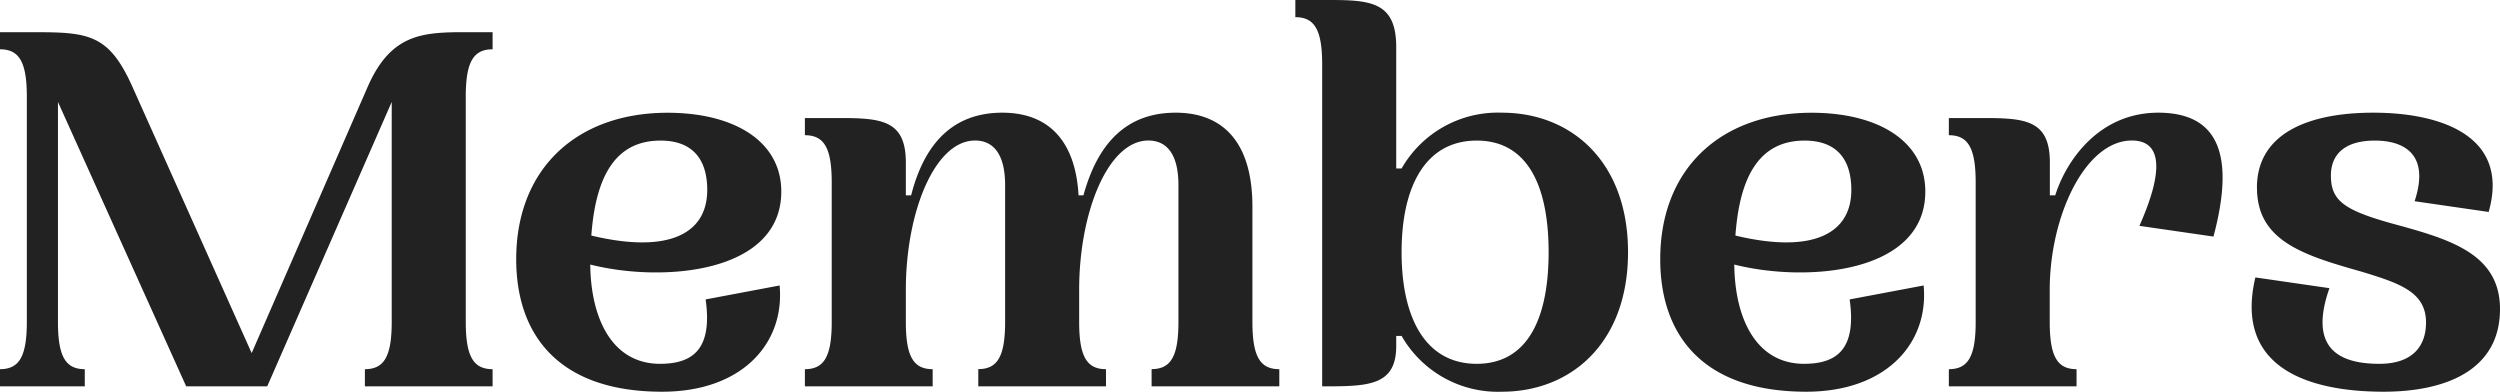 <svg xmlns="http://www.w3.org/2000/svg" width="149.088" height="23.36" viewBox="0 0 149.088 23.36">
  <path id="header-txt-members" d="M30.656-20.1V-21.12H28.544c-2.24.032-4,.256-5.312,3.2L16.288-1.984,9.152-17.92c-1.376-3.04-2.56-3.2-5.76-3.2H1.28V-20.1c1.152,0,1.6.768,1.6,2.816V-3.84c0,2.048-.448,2.816-1.6,2.816V0H6.336V-1.024c-1.152,0-1.6-.768-1.6-2.816V-16.96L12.384,0h4.832L24.64-16.96V-3.84c0,2.048-.448,2.816-1.6,2.816V0h7.616V-1.024c-1.152,0-1.6-.768-1.6-2.816V-17.28C29.056-19.328,29.5-20.1,30.656-20.1ZM43.36-5.184c.416,2.944-.736,3.84-2.72,3.84-2.848,0-4.128-2.688-4.16-5.92,4.288,1.088,11.392.544,11.392-4.352,0-3.008-2.816-4.7-6.784-4.7-5.376,0-9.024,3.3-9.024,8.736,0,4.48,2.5,7.9,8.7,7.9,4.8,0,7.328-2.912,7.008-6.336Zm-2.688-9.472c1.856,0,2.784,1.056,2.784,2.944,0,2.656-2.368,3.808-6.912,2.72C36.8-12.48,37.952-14.656,40.672-14.656ZM75.968-3.84v-6.88c0-3.84-1.76-5.6-4.576-5.6-2.912,0-4.64,1.792-5.5,4.928H65.6c-.192-3.36-1.888-4.928-4.544-4.928-2.912,0-4.64,1.792-5.44,4.928H55.3v-1.952c0-2.5-1.408-2.656-3.9-2.656H49.28v1.024c1.152,0,1.6.768,1.6,2.816v8.32c0,2.048-.448,2.816-1.6,2.816V0H56.9V-1.024c-1.152,0-1.6-.768-1.6-2.816V-5.76c0-4.64,1.728-8.9,4.128-8.9,1.152,0,1.792.9,1.792,2.656v8.16c0,2.048-.448,2.816-1.6,2.816V0h7.616V-1.024c-1.152,0-1.6-.768-1.6-2.816V-5.76c0-4.64,1.728-8.9,4.128-8.9,1.152,0,1.792.9,1.792,2.656v8.16c0,2.048-.448,2.816-1.6,2.816V0h7.616V-1.024C76.416-1.024,75.968-1.792,75.968-3.84ZM98.368-8c0-5.44-3.424-8.32-7.52-8.32a6.613,6.613,0,0,0-5.984,3.328h-.32v-7.232c0-2.624-1.408-2.816-3.9-2.816H78.528v1.024c1.152,0,1.6.768,1.6,2.816V0c2.688,0,4.416,0,4.416-2.4v-.608h.32A6.613,6.613,0,0,0,90.848.32C94.944.32,98.368-2.56,98.368-8ZM93.632-8c0,4-1.28,6.656-4.288,6.656S84.864-4,84.864-8s1.472-6.656,4.48-6.656S93.632-12,93.632-8Zm17.952,2.816c.416,2.944-.736,3.84-2.72,3.84-2.848,0-4.128-2.688-4.16-5.92,4.288,1.088,11.392.544,11.392-4.352,0-3.008-2.816-4.7-6.784-4.7-5.376,0-9.024,3.3-9.024,8.736,0,4.48,2.5,7.9,8.7,7.9,4.8,0,7.328-2.912,7.008-6.336ZM108.9-14.656c1.856,0,2.784,1.056,2.784,2.944,0,2.656-2.368,3.808-6.912,2.72C105.024-12.48,106.176-14.656,108.9-14.656Zm21.088-1.664c-3.552,0-5.5,2.88-6.144,4.928h-.32v-1.952c0-2.5-1.408-2.656-3.9-2.656H117.5v1.024c1.152,0,1.6.768,1.6,2.816v8.32c0,2.048-.448,2.816-1.6,2.816V0h7.616V-1.024c-1.152,0-1.6-.768-1.6-2.816V-5.76c0-4.384,2.112-8.9,4.9-8.9,1.536,0,2.112,1.344.448,5.088l4.416.64C134.56-13.728,133.632-16.32,129.984-16.32Zm5.888,4.48c0,3.136,2.688,4,6.208,4.992,2.3.7,3.872,1.216,3.872,3.04,0,1.408-.8,2.464-2.784,2.464-2.336,0-4.256-.864-2.976-4.512l-4.416-.64C134.5-1.088,138.976.32,143.424.32c3.648,0,6.944-1.248,6.944-4.928,0-3.36-3.1-4.192-6.5-5.12-2.848-.8-3.584-1.376-3.584-2.848,0-1.12.672-2.08,2.624-2.08,1.6,0,3.328.7,2.368,3.616l4.416.64c1.28-4.512-2.816-5.92-6.88-5.92C138.912-16.32,135.872-15.072,135.872-11.84Z" transform="translate(-1.28 23.04)" fill="#222"/>
</svg>

